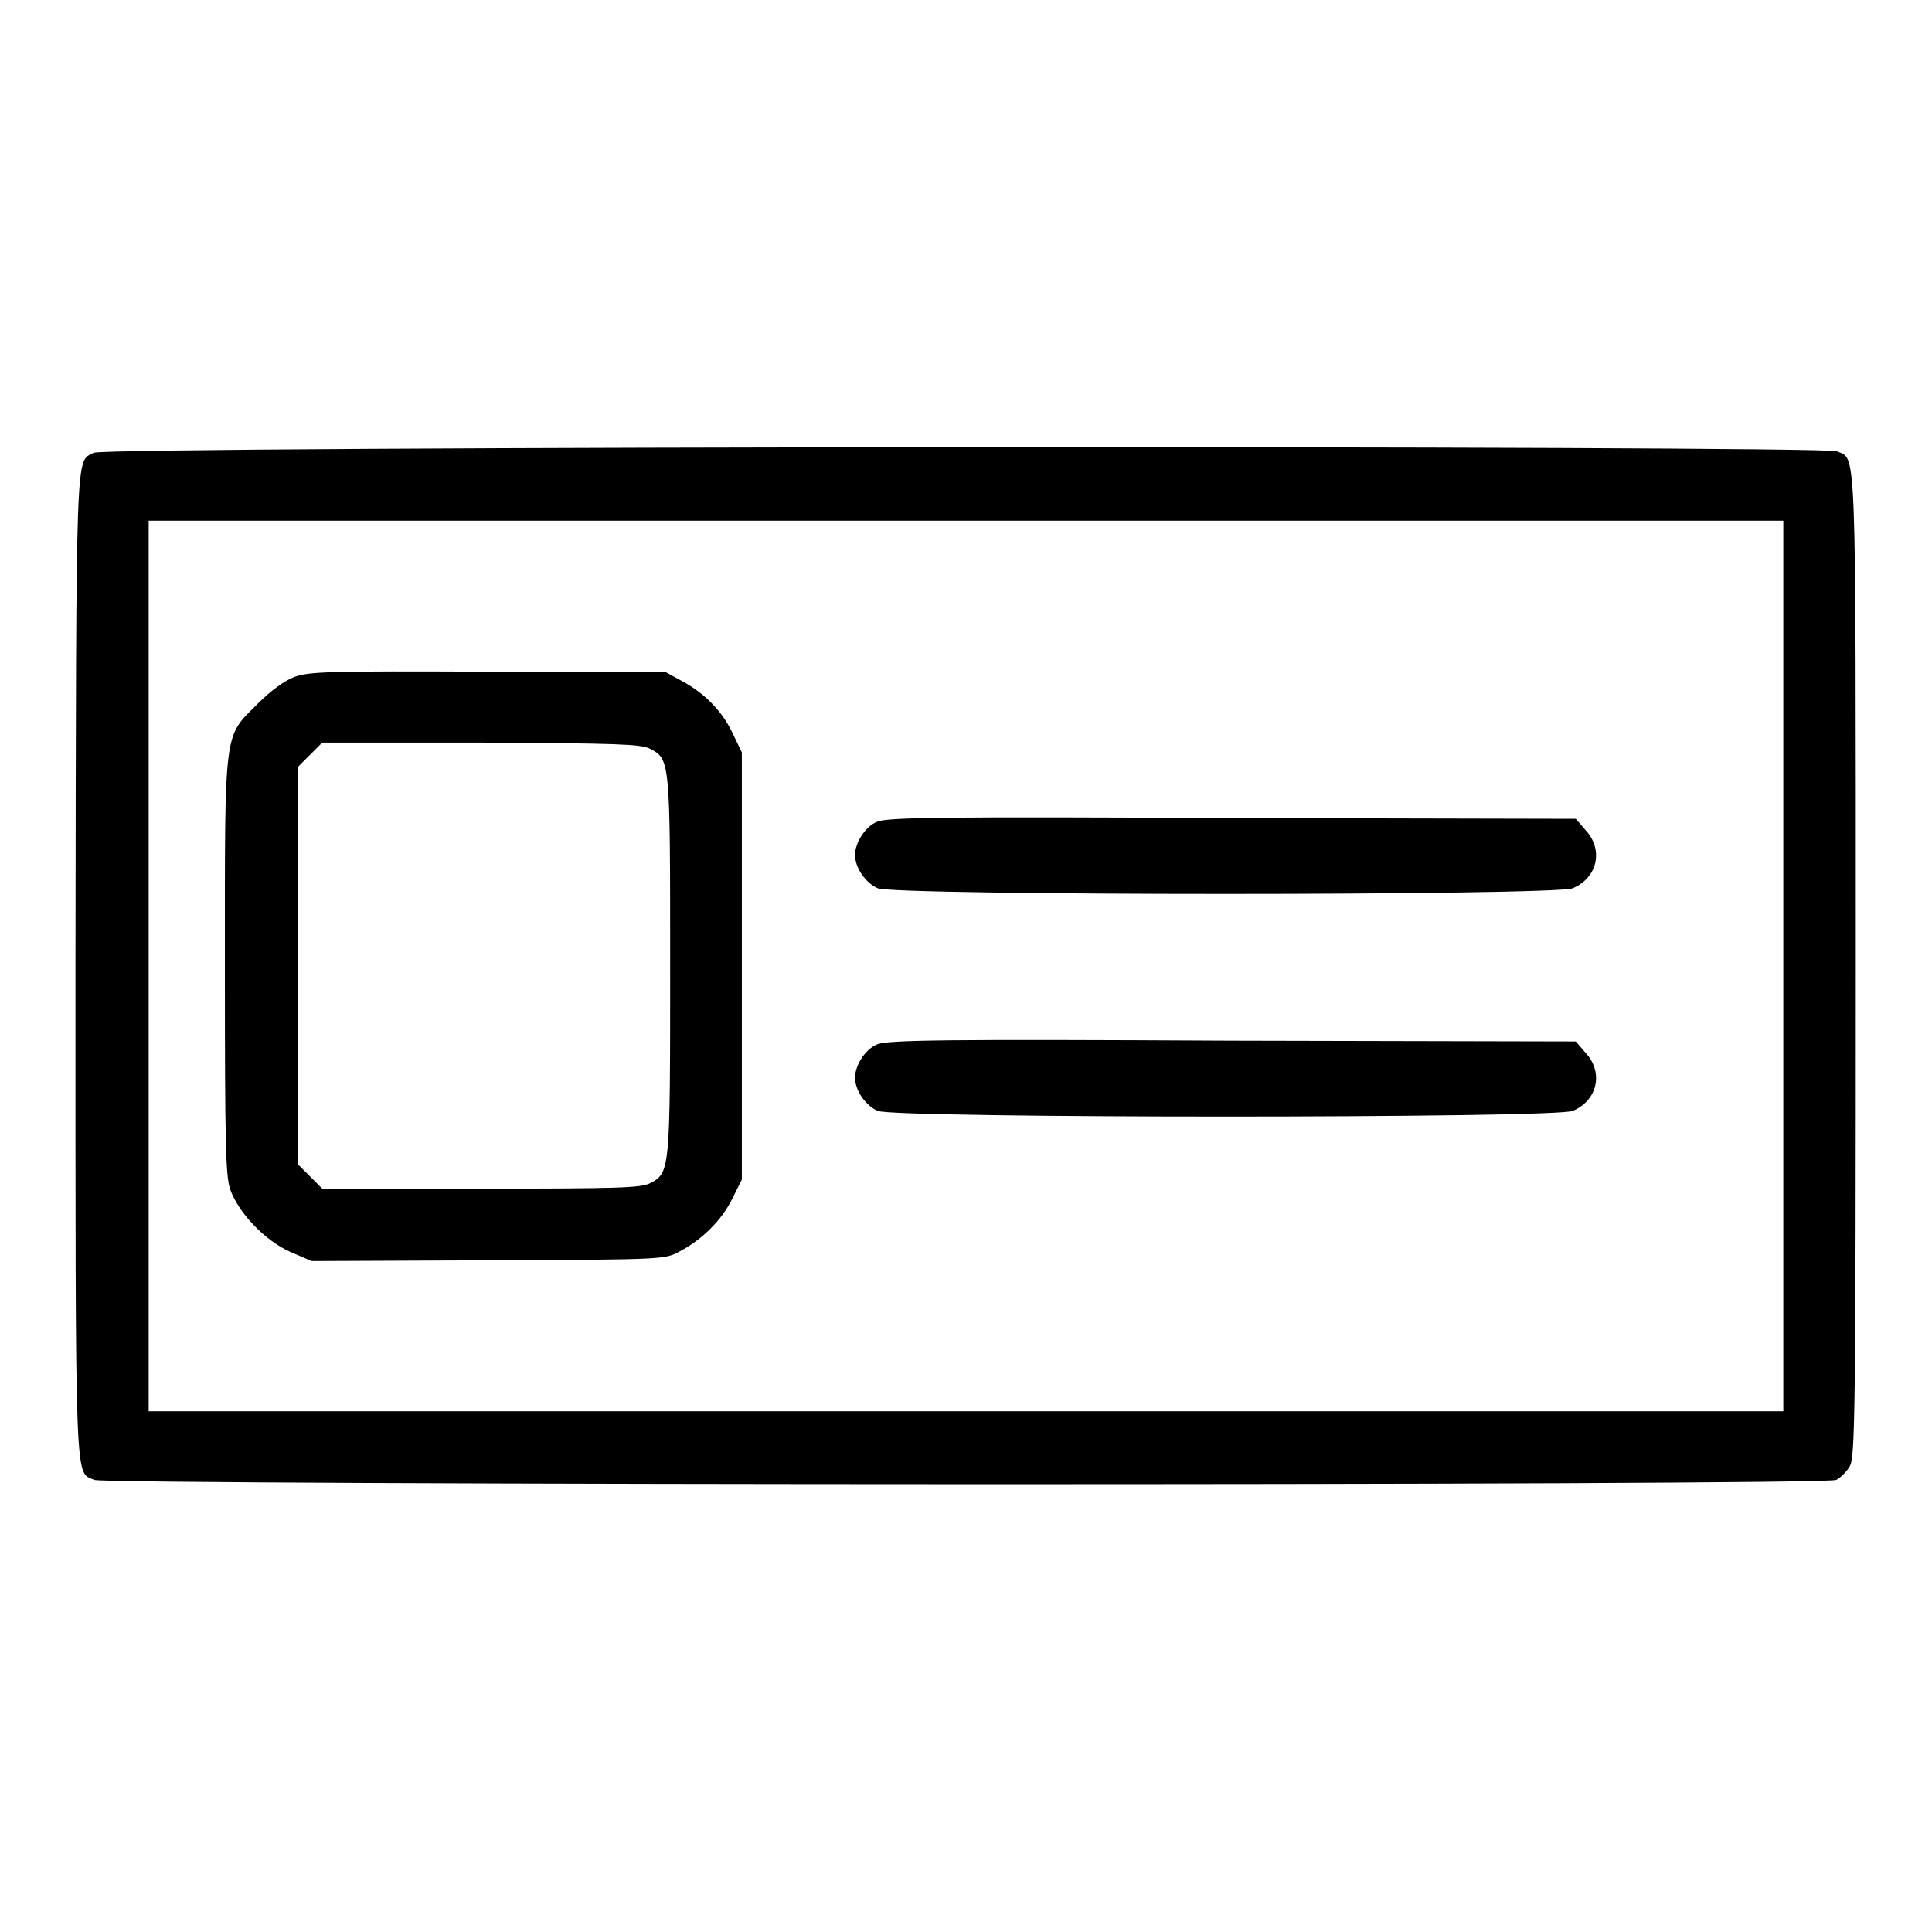 <?xml version="1.0" encoding="utf-8"?>
<!-- Svg Vector Icons : http://www.onlinewebfonts.com/icon -->
<!DOCTYPE svg PUBLIC "-//W3C//DTD SVG 1.1//EN" "http://www.w3.org/Graphics/SVG/1.1/DTD/svg11.dtd">
<svg version="1.1" xmlns="http://www.w3.org/2000/svg" xmlns:xlink="http://www.w3.org/1999/xlink" x="0px" y="0px" viewBox="0 0 256 256" enable-background="new 0 0 256 256" xml:space="preserve">
<g><g><g><path fill="#000000" d="M12.4,60c-2.4,1.3-2.3-2-2.4,67.9c0,70.8-0.1,67,2.5,68.2c1.7,0.7,229.2,0.8,230.8,0c0.6-0.3,1.4-1.1,1.8-1.8c0.7-1.2,0.8-6.5,0.8-66.4c0-70.7,0.1-66.9-2.5-68.1C241.6,59,13.9,59.1,12.4,60z M236.3,128v59H128H19.7v-59V69H128h108.3V128z"/><path fill="#000000" d="M39,89.7c-1.3,0.5-3.1,1.8-4.8,3.5c-4.6,4.6-4.4,2.9-4.4,34.8c0,24,0.1,27.7,0.7,29.6c1.1,3.1,4.6,6.8,8,8.3l2.8,1.2l23.4-0.1c23.4-0.1,23.4-0.1,25.4-1.2c3-1.6,5.5-4.1,6.9-6.9l1.3-2.6V128V99.7L97,97c-1.4-2.9-3.8-5.3-6.9-6.9l-2-1.1L64.6,89C43.5,88.9,40.9,89,39,89.7z M86.1,99.2c2.7,1.4,2.7,1.4,2.7,28.8c0,27.3,0,27.4-2.7,28.8c-1.2,0.6-4.2,0.7-22.4,0.7h-21l-1.6-1.6l-1.6-1.6V128v-26.4l1.6-1.6l1.6-1.6h21C81.9,98.5,84.9,98.6,86.1,99.2z"/><path fill="#000000" d="M116.2,108.9c-1.5,0.6-2.9,2.7-2.9,4.4c0,1.7,1.4,3.7,3,4.4c2.4,1,89.8,1,92.1,0c3.3-1.4,4.1-5.1,1.7-7.7l-1.3-1.5l-45.6-0.1C125.1,108.2,117.4,108.3,116.2,108.9z"/><path fill="#000000" d="M116.2,138.4c-1.5,0.6-2.9,2.7-2.9,4.4c0,1.7,1.4,3.7,3,4.4c2.4,1,89.8,1,92.1,0c3.3-1.4,4.1-5.1,1.7-7.7l-1.3-1.5l-45.6-0.1C125.1,137.7,117.4,137.8,116.2,138.4z"/></g></g></g>
</svg>